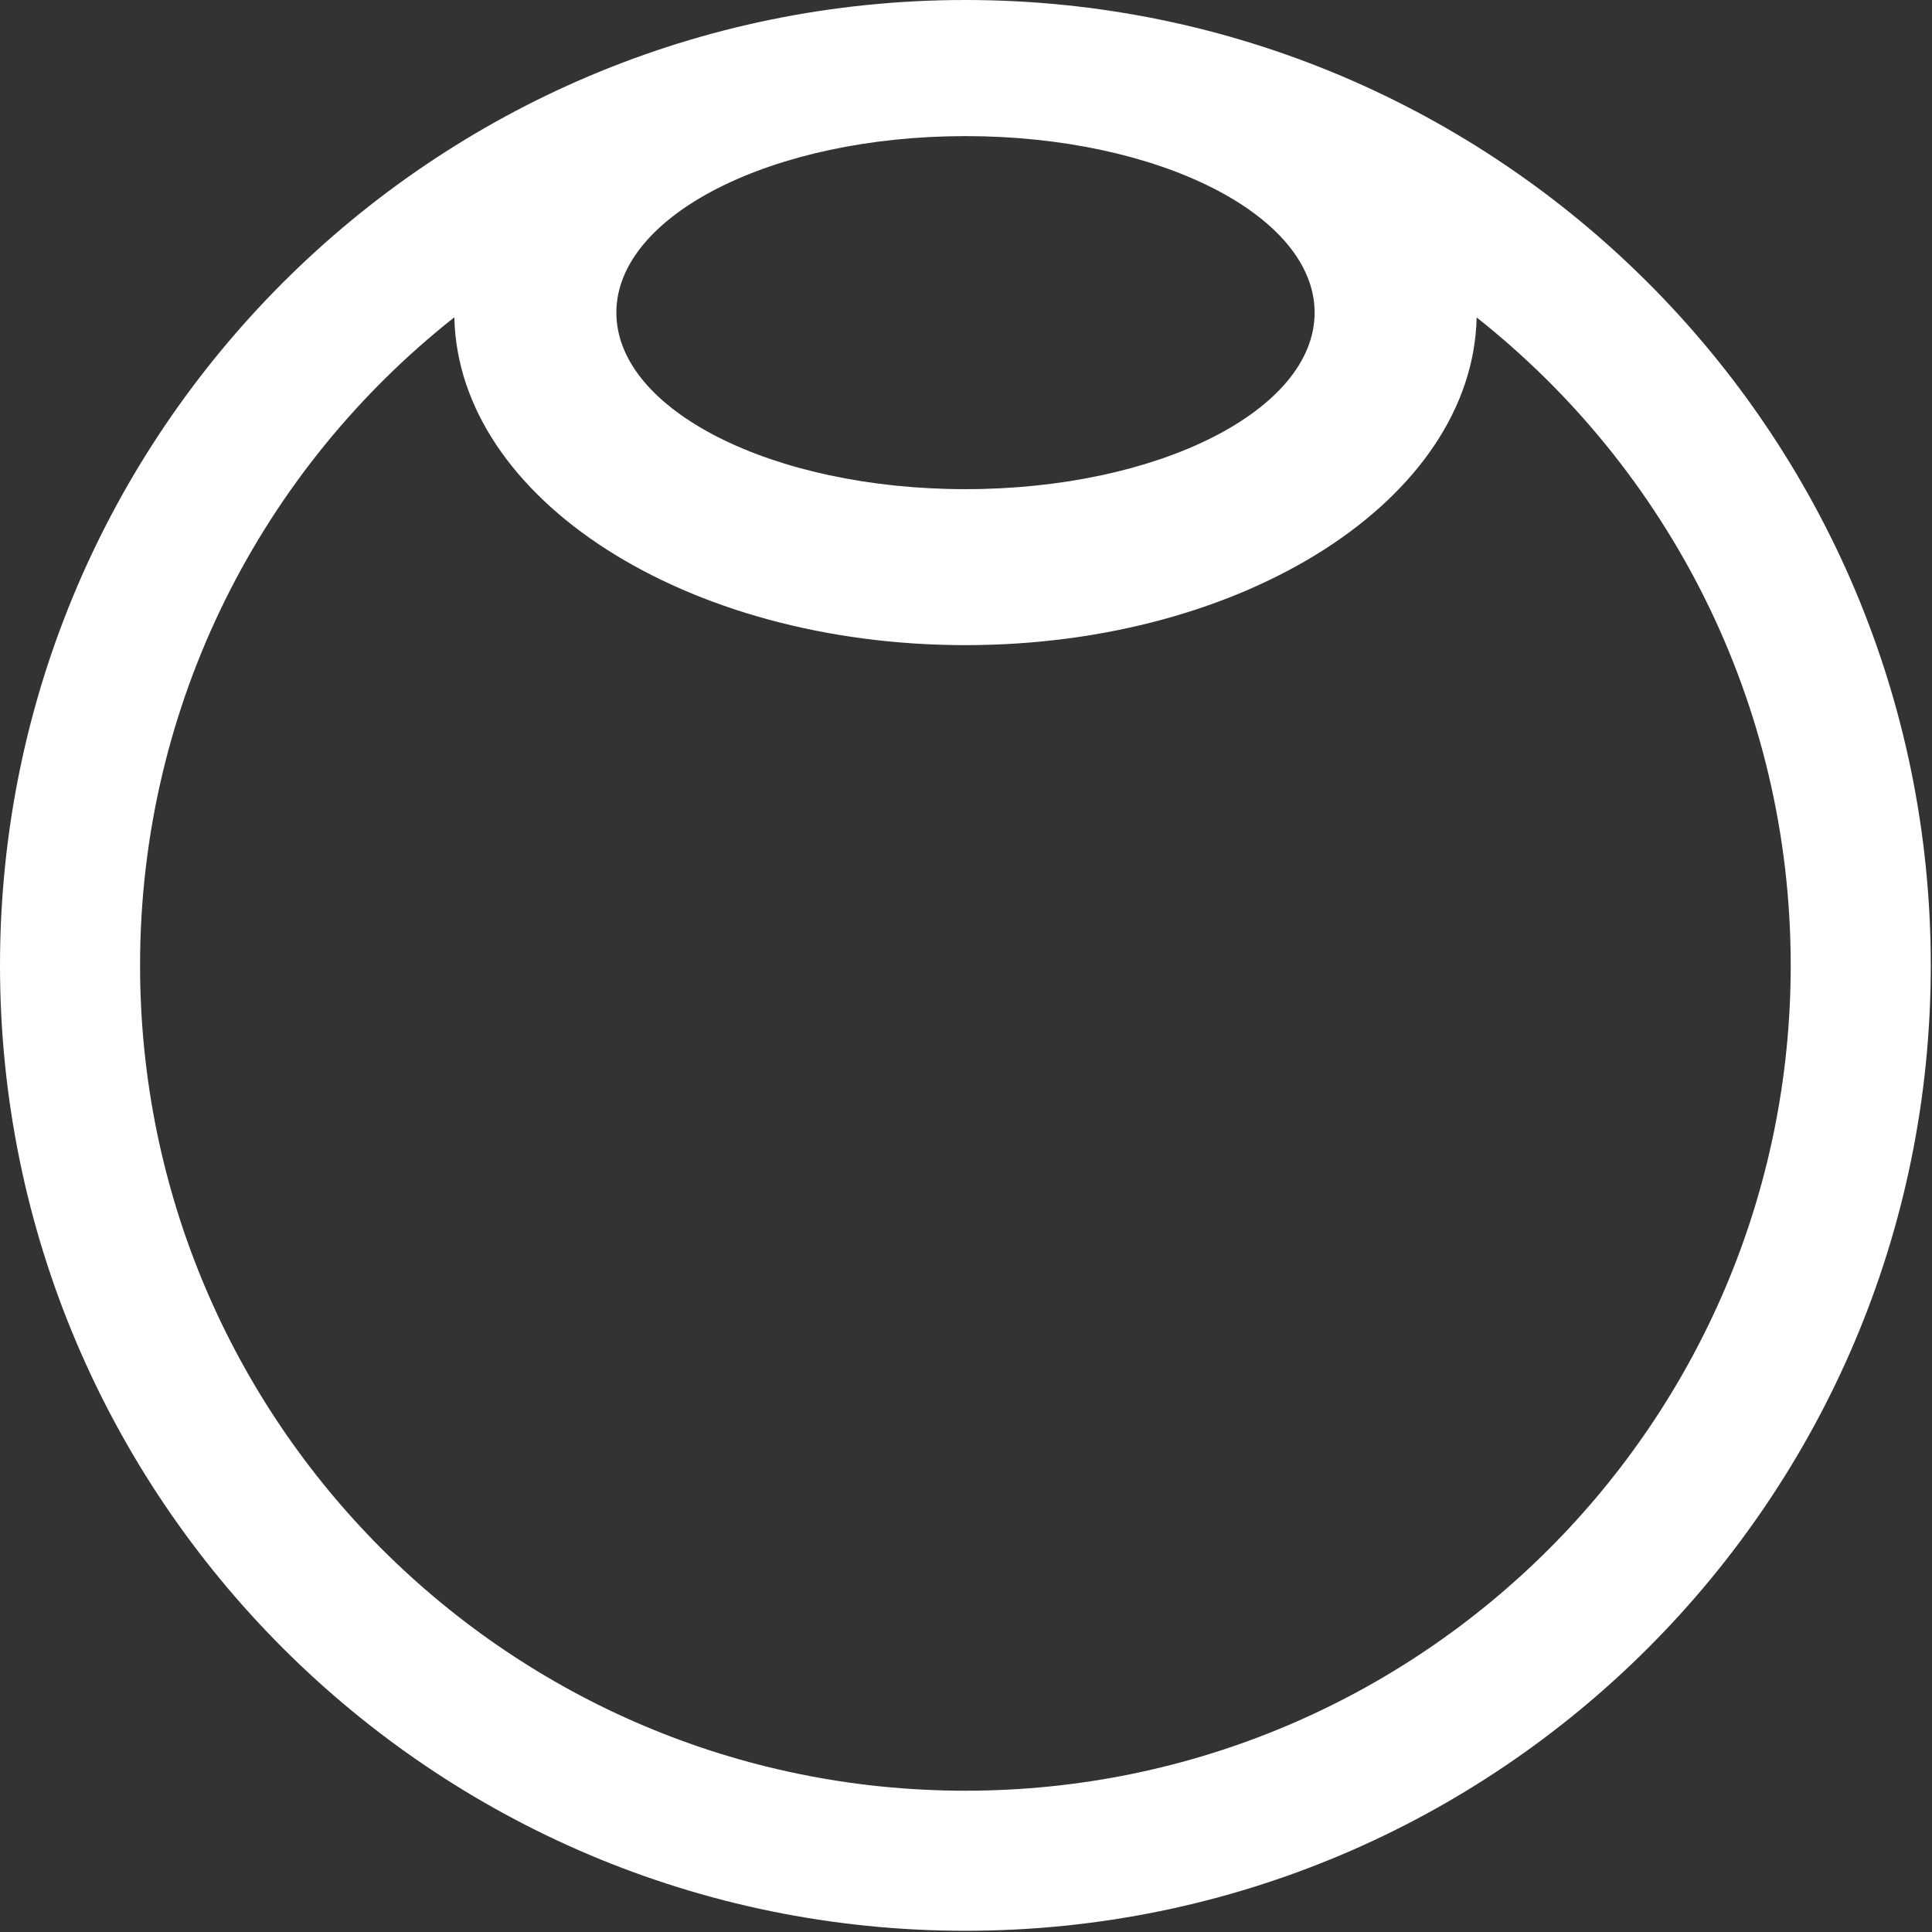 <?xml version="1.0" encoding="UTF-8"?>
<svg width="512px" height="512px" viewBox="0 0 512 512" version="1.1" xmlns="http://www.w3.org/2000/svg" xmlns:xlink="http://www.w3.org/1999/xlink">
    <rect x="0" y="0" width="512" height="512" fill="#333333" stroke="none"/>
    <title>logo_sphere_white</title>
    <g id="logo_sphere_white" stroke="none" stroke-width="1" fill="none" fill-rule="evenodd">
        <g id="logo_sphere-copy" fill="#FFFFFF">
            <path d="M255.839,-5.68434189e-13 C397.135,-5.68434189e-13 511.677,114.543 511.677,255.839 C511.677,397.135 397.135,511.677 255.839,511.677 C114.543,511.677 4.88853402e-12,397.135 4.88853402e-12,255.839 C4.88853402e-12,114.543 114.543,-5.68434189e-13 255.839,-5.68434189e-13 Z M120.403,84.088 C69.677,124.143 37.119,186.188 37.119,255.839 C37.119,376.634 135.043,474.558 255.839,474.558 C376.634,474.558 474.558,376.634 474.558,255.839 C474.558,186.212 442.022,124.187 391.327,84.13 C390.275,132.206 330.035,170.969 255.865,170.969 C181.674,170.969 121.422,132.184 120.403,84.088 Z M255.865,36.07 C204.766,36.07 163.341,57.015 163.341,82.852 C163.341,108.689 204.766,129.634 255.865,129.634 C306.965,129.634 348.389,108.689 348.389,82.852 C348.389,57.015 306.965,36.07 255.865,36.07 Z" id="Combined-Shape"></path>
        </g>
    </g>
</svg>